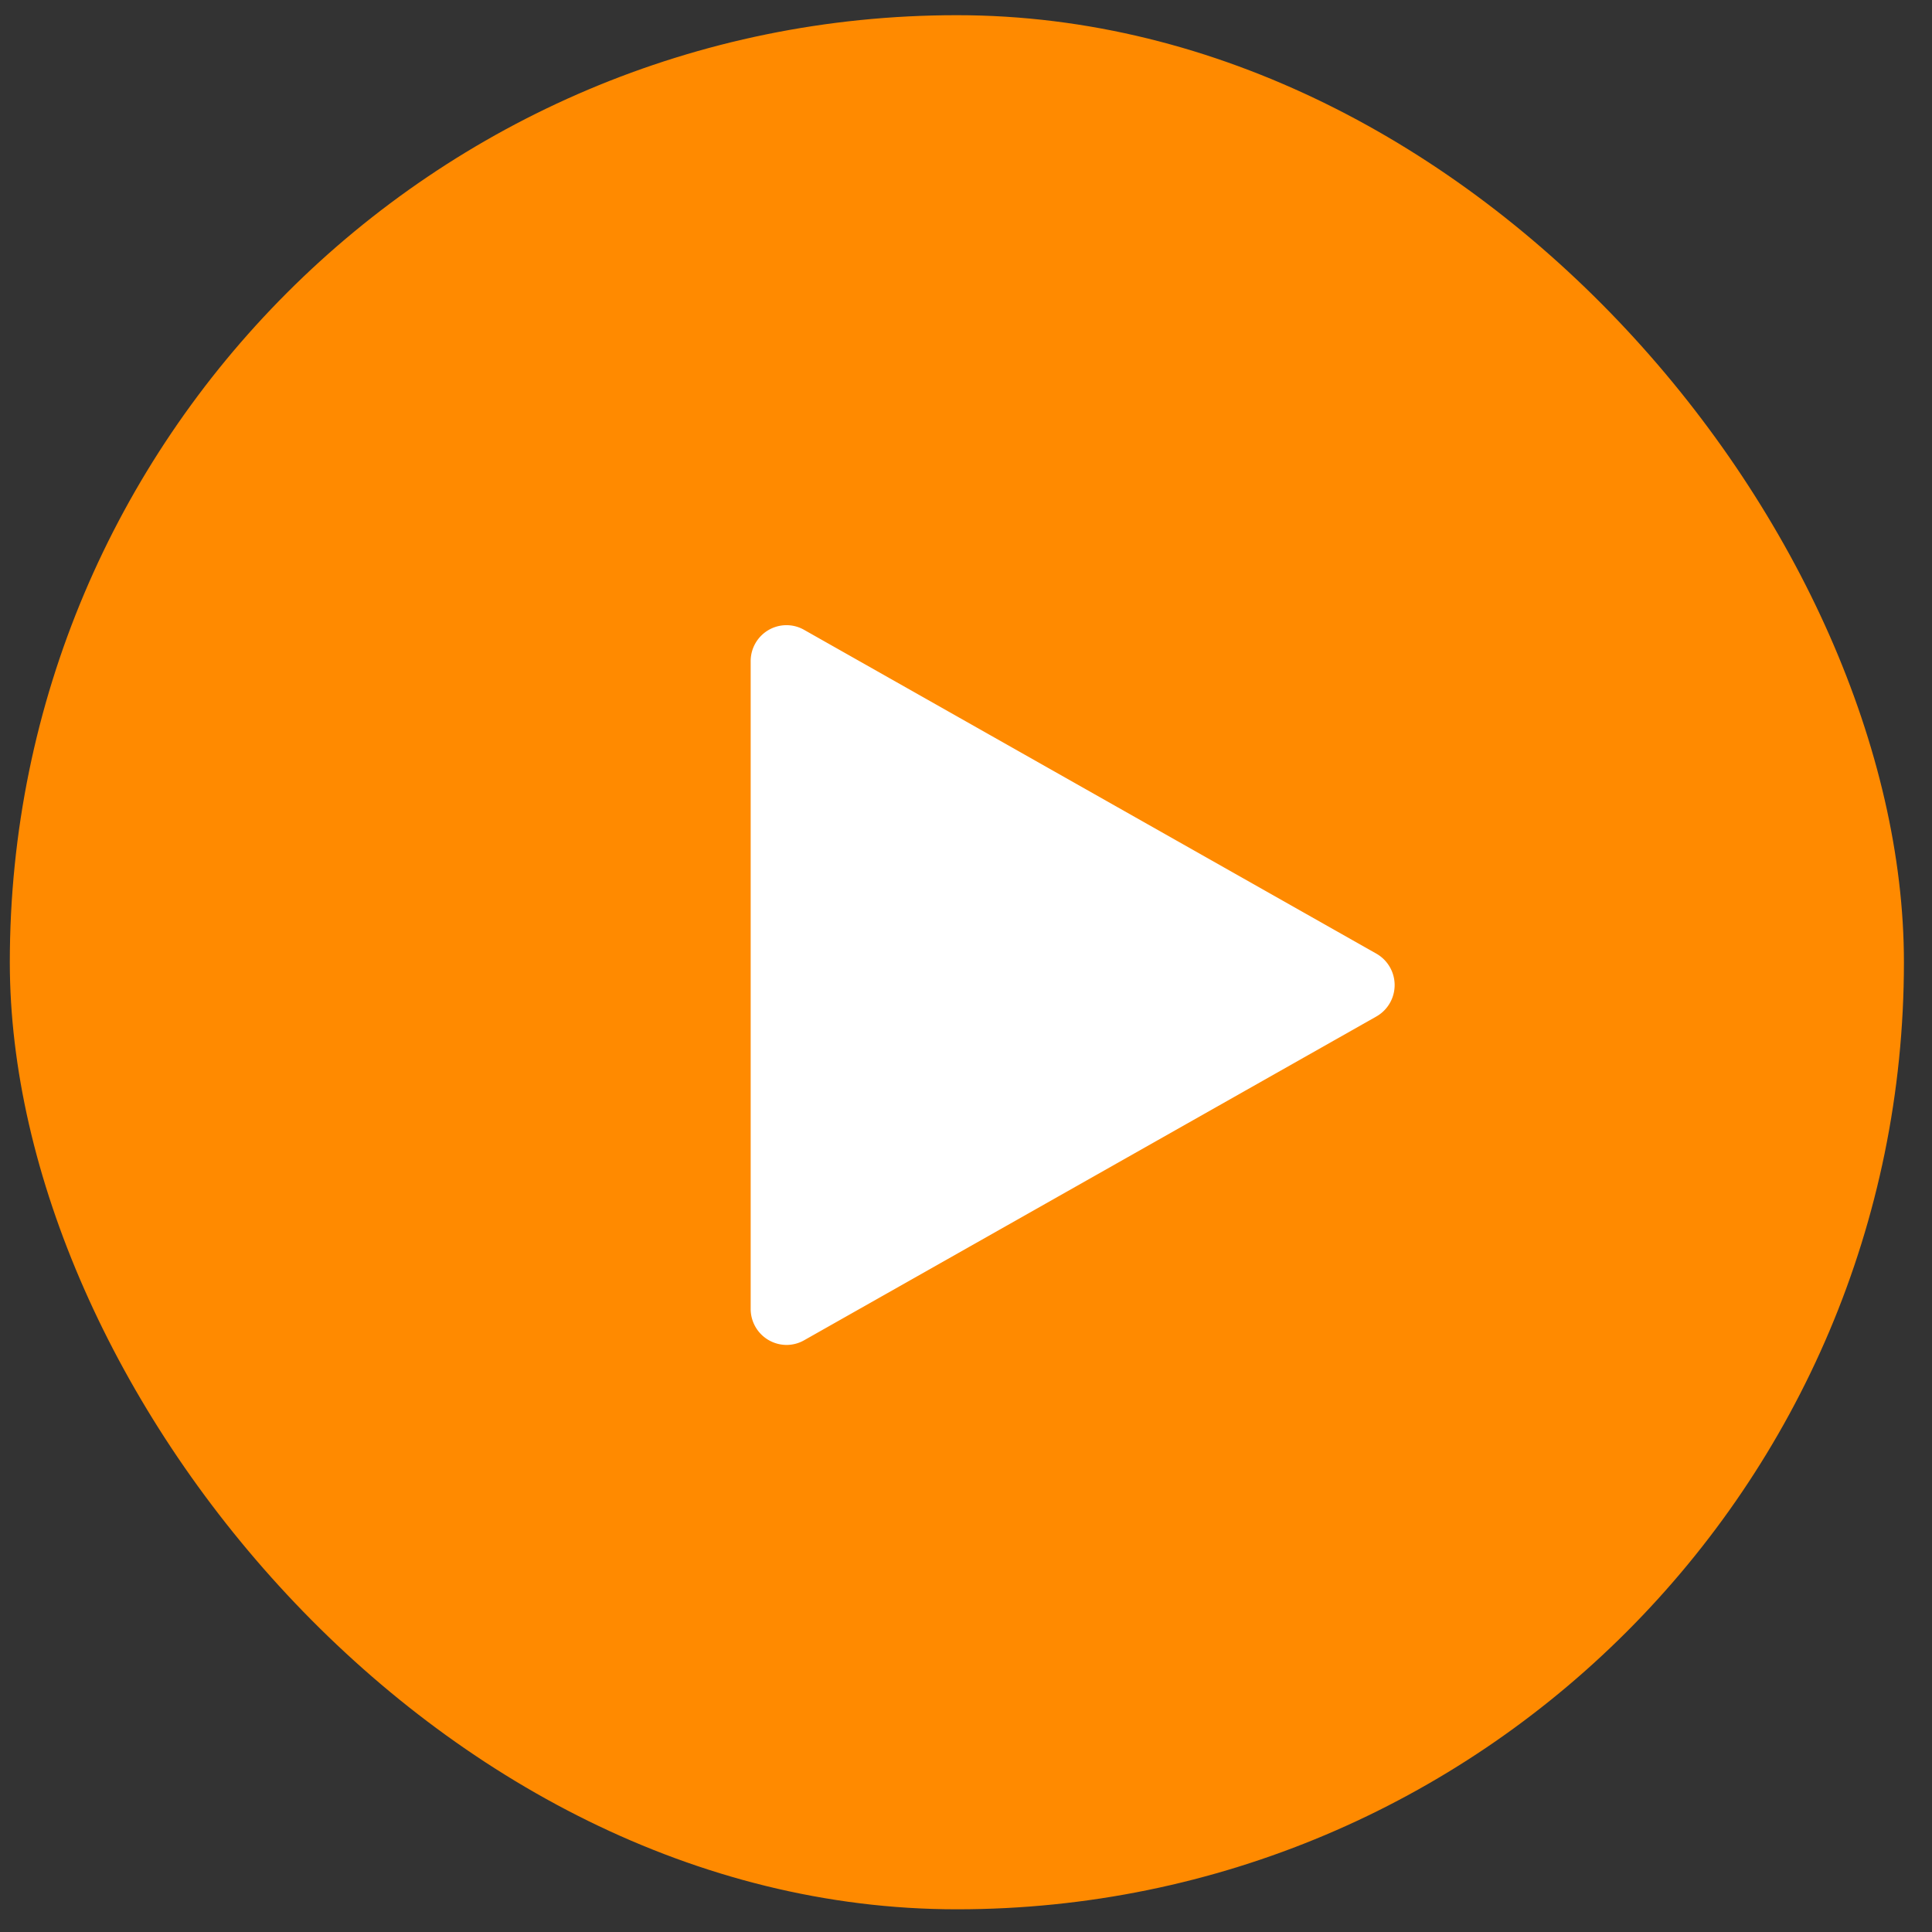 <svg width="51" height="51" fill="none" xmlns="http://www.w3.org/2000/svg"><rect width="100%" height="100%" fill="#333333" stroke="none"/><rect x=".259" y=".401" width="50" height="50" rx="25" fill="#FF8A00"/><path d="M36.334 25.175l-15.11-8.55a.941.941 0 00-.94.008.95.95 0 00-.468.82v17.1a.95.95 0 00.944.95c.159 0 .32-.04.463-.121l15.111-8.55a.954.954 0 000-1.657z" fill="#fff"/></svg>